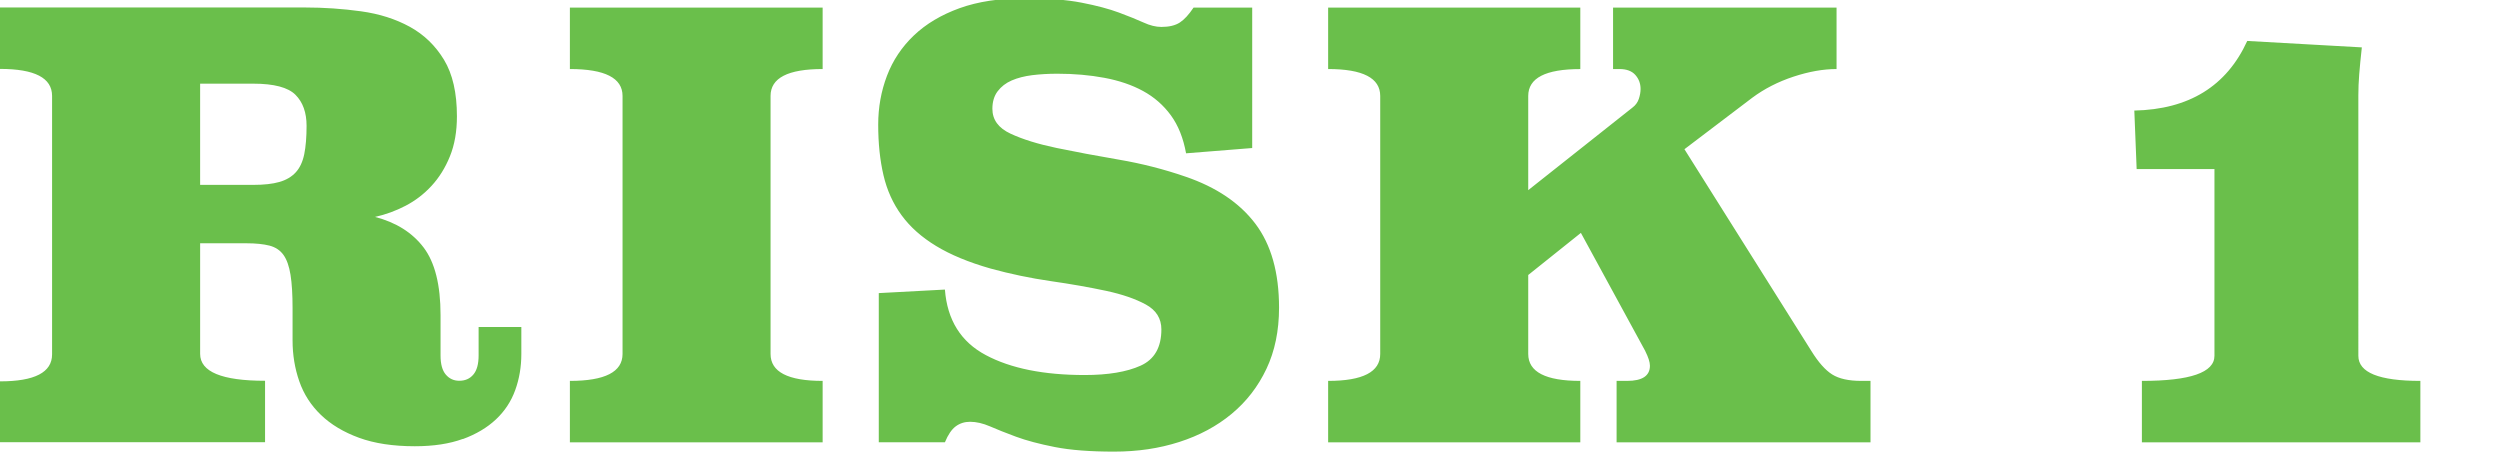 <?xml version="1.0" encoding="UTF-8"?>
<svg id="Layer_1" xmlns="http://www.w3.org/2000/svg" xmlns:xlink="http://www.w3.org/1999/xlink" version="1.1" viewBox="0 0 601.48 109.09">
  <!-- Generator: Adobe Illustrator 29.7.1, SVG Export Plug-In . SVG Version: 2.1.1 Build 8)  -->
  <defs>
    <style>
      .st0 {
        fill: none;
      }

      .st1 {
        fill: #6abf4b;
      }

      .st2 {
        clip-path: url(#clippath);
      }
    </style>
    <clipPath id="clippath">
      <rect class="st0" y="-.42" width="582.34" height="109.09"/>
    </clipPath>
  </defs>
  <g class="st2">
    <path class="st1" d="M540.67,9.85c-4.98,10.89-14.03,16.47-27.17,16.75l.56,14.08h18.72v44.92c0,4.02-5.82,6.04-17.46,6.04v14.78h67v-14.78c-9.95,0-14.92-2.01-14.92-6.04V22.92c0-1.59.07-3.28.21-5.06.14-1.78.35-3.93.63-6.46l-27.59-1.55ZM395.83,84.46c.75,1.5,1.13,2.67,1.13,3.52,0,2.44-1.83,3.66-5.49,3.66h-2.53v14.78h61.09v-14.78h-2.25c-3,0-5.33-.52-6.97-1.55-1.64-1.03-3.31-2.91-5-5.63l-30.55-48.56,16.33-12.39c2.91-2.16,6.22-3.85,9.92-5.07,3.71-1.22,7.15-1.83,10.35-1.83V1.83h-53.77v14.78h1.55c1.69,0,2.96.47,3.8,1.41.84.94,1.27,2.07,1.27,3.38,0,.75-.14,1.55-.42,2.39-.28.84-.8,1.55-1.55,2.11l-25.06,19.85v-22.66c0-4.32,4.17-6.47,12.53-6.47V1.83h-60.67v14.78c8.35,0,12.53,2.16,12.53,6.47v62.08c0,4.32-4.18,6.48-12.53,6.48v14.78h60.67v-14.78c-8.35,0-12.53-2.16-12.53-6.48v-19l12.67-10.13,15.49,28.43ZM301.24,1.83h-14.08c-1.13,1.69-2.23,2.89-3.31,3.59-1.08.7-2.56,1.06-4.43,1.06-1.32,0-2.75-.35-4.29-1.06-1.55-.7-3.52-1.5-5.91-2.39-2.39-.89-5.4-1.69-9.01-2.39-3.61-.7-8.14-1.06-13.58-1.06-6.1,0-11.36.8-15.77,2.39-4.41,1.6-8.07,3.78-10.98,6.55-2.91,2.77-5.07,6.01-6.48,9.71-1.41,3.71-2.11,7.62-2.11,11.75,0,4.5.42,8.56,1.27,12.18.84,3.61,2.3,6.83,4.36,9.64,2.06,2.82,4.83,5.28,8.31,7.39,3.47,2.11,7.83,3.92,13.09,5.42,4.79,1.32,9.62,2.32,14.5,3.03,4.88.7,9.29,1.48,13.23,2.32,3.94.84,7.15,1.95,9.64,3.31,2.48,1.36,3.73,3.36,3.73,5.98,0,4.32-1.67,7.23-5,8.73-3.33,1.5-7.81,2.25-13.44,2.25-9.85,0-17.79-1.59-23.79-4.79-6.01-3.19-9.29-8.45-9.85-15.77l-15.91.85v35.89h15.91c.75-1.82,1.62-3.1,2.6-3.83.99-.73,2.13-1.1,3.45-1.1,1.5,0,3.1.37,4.79,1.1,1.69.74,3.78,1.57,6.26,2.49,2.48.92,5.61,1.75,9.36,2.49,3.75.74,8.49,1.1,14.22,1.1s10.86-.77,15.7-2.32c4.83-1.55,9.03-3.8,12.6-6.76,3.57-2.96,6.36-6.57,8.38-10.84,2.02-4.27,3.03-9.17,3.03-14.71,0-8.45-1.9-15.18-5.7-20.2-3.8-5.02-9.41-8.8-16.82-11.33-5.16-1.78-10.49-3.14-15.98-4.08-5.49-.94-10.49-1.88-14.99-2.81-4.5-.94-8.21-2.09-11.12-3.45-2.91-1.36-4.36-3.35-4.36-5.98,0-1.69.42-3.1,1.27-4.22s1.97-1.99,3.38-2.6c1.41-.61,3.05-1.03,4.93-1.27,1.88-.23,3.89-.35,6.05-.35,4.03,0,7.81.33,11.33.99,3.52.66,6.62,1.71,9.29,3.17,2.68,1.46,4.9,3.4,6.69,5.84,1.78,2.44,3,5.49,3.66,9.15l15.91-1.27V1.83ZM197.92,1.83h-60.81v14.78c8.45,0,12.67,2.16,12.67,6.47v62.08c0,4.32-4.22,6.48-12.67,6.48v14.78h60.81v-14.78c-8.35,0-12.53-2.16-12.53-6.48V23.08c0-4.32,4.18-6.47,12.53-6.47V1.83ZM48.14,20.13h12.81c4.97,0,8.35.89,10.14,2.68,1.78,1.78,2.67,4.27,2.67,7.46,0,2.72-.19,5-.56,6.83-.38,1.83-1.06,3.29-2.04,4.36-.99,1.08-2.3,1.85-3.94,2.32-1.64.47-3.73.7-6.26.7h-12.81v-24.35ZM111.35,105.64c3.19-1.17,5.84-2.74,7.95-4.72,2.11-1.97,3.66-4.31,4.65-7.04.99-2.72,1.48-5.63,1.48-8.73v-6.48h-10.28v6.83c0,2.09-.42,3.63-1.27,4.62-.84,1-1.97,1.49-3.38,1.49-1.32,0-2.39-.49-3.24-1.48-.85-.99-1.27-2.52-1.27-4.59v-9.75c0-7.25-1.36-12.67-4.08-16.25-2.72-3.58-6.62-6.03-11.68-7.35,2.53-.56,4.97-1.45,7.32-2.67,2.35-1.22,4.43-2.81,6.26-4.79s3.31-4.34,4.43-7.11c1.13-2.77,1.69-5.98,1.69-9.64,0-5.63-1.03-10.16-3.1-13.58-2.07-3.42-4.81-6.07-8.23-7.95-3.43-1.88-7.34-3.12-11.75-3.73-4.41-.61-8.92-.92-13.51-.92H0v14.78c8.35,0,12.53,2.16,12.53,6.49v62.19c0,4.33-4.18,6.49-12.53,6.49v14.64h63.77v-14.78c-10.42,0-15.62-2.16-15.62-6.48v-26.6h11.12c2.25,0,4.1.19,5.56.56,1.45.38,2.58,1.13,3.38,2.25.8,1.13,1.36,2.72,1.69,4.79.33,2.07.49,4.74.49,8.02v7.74c0,3.47.54,6.76,1.62,9.85,1.08,3.1,2.82,5.8,5.21,8.09,2.39,2.3,5.44,4.13,9.15,5.49,3.71,1.36,8.19,2.04,13.44,2.04,4.5,0,8.35-.59,11.54-1.76"/>
  </g>
</svg>
